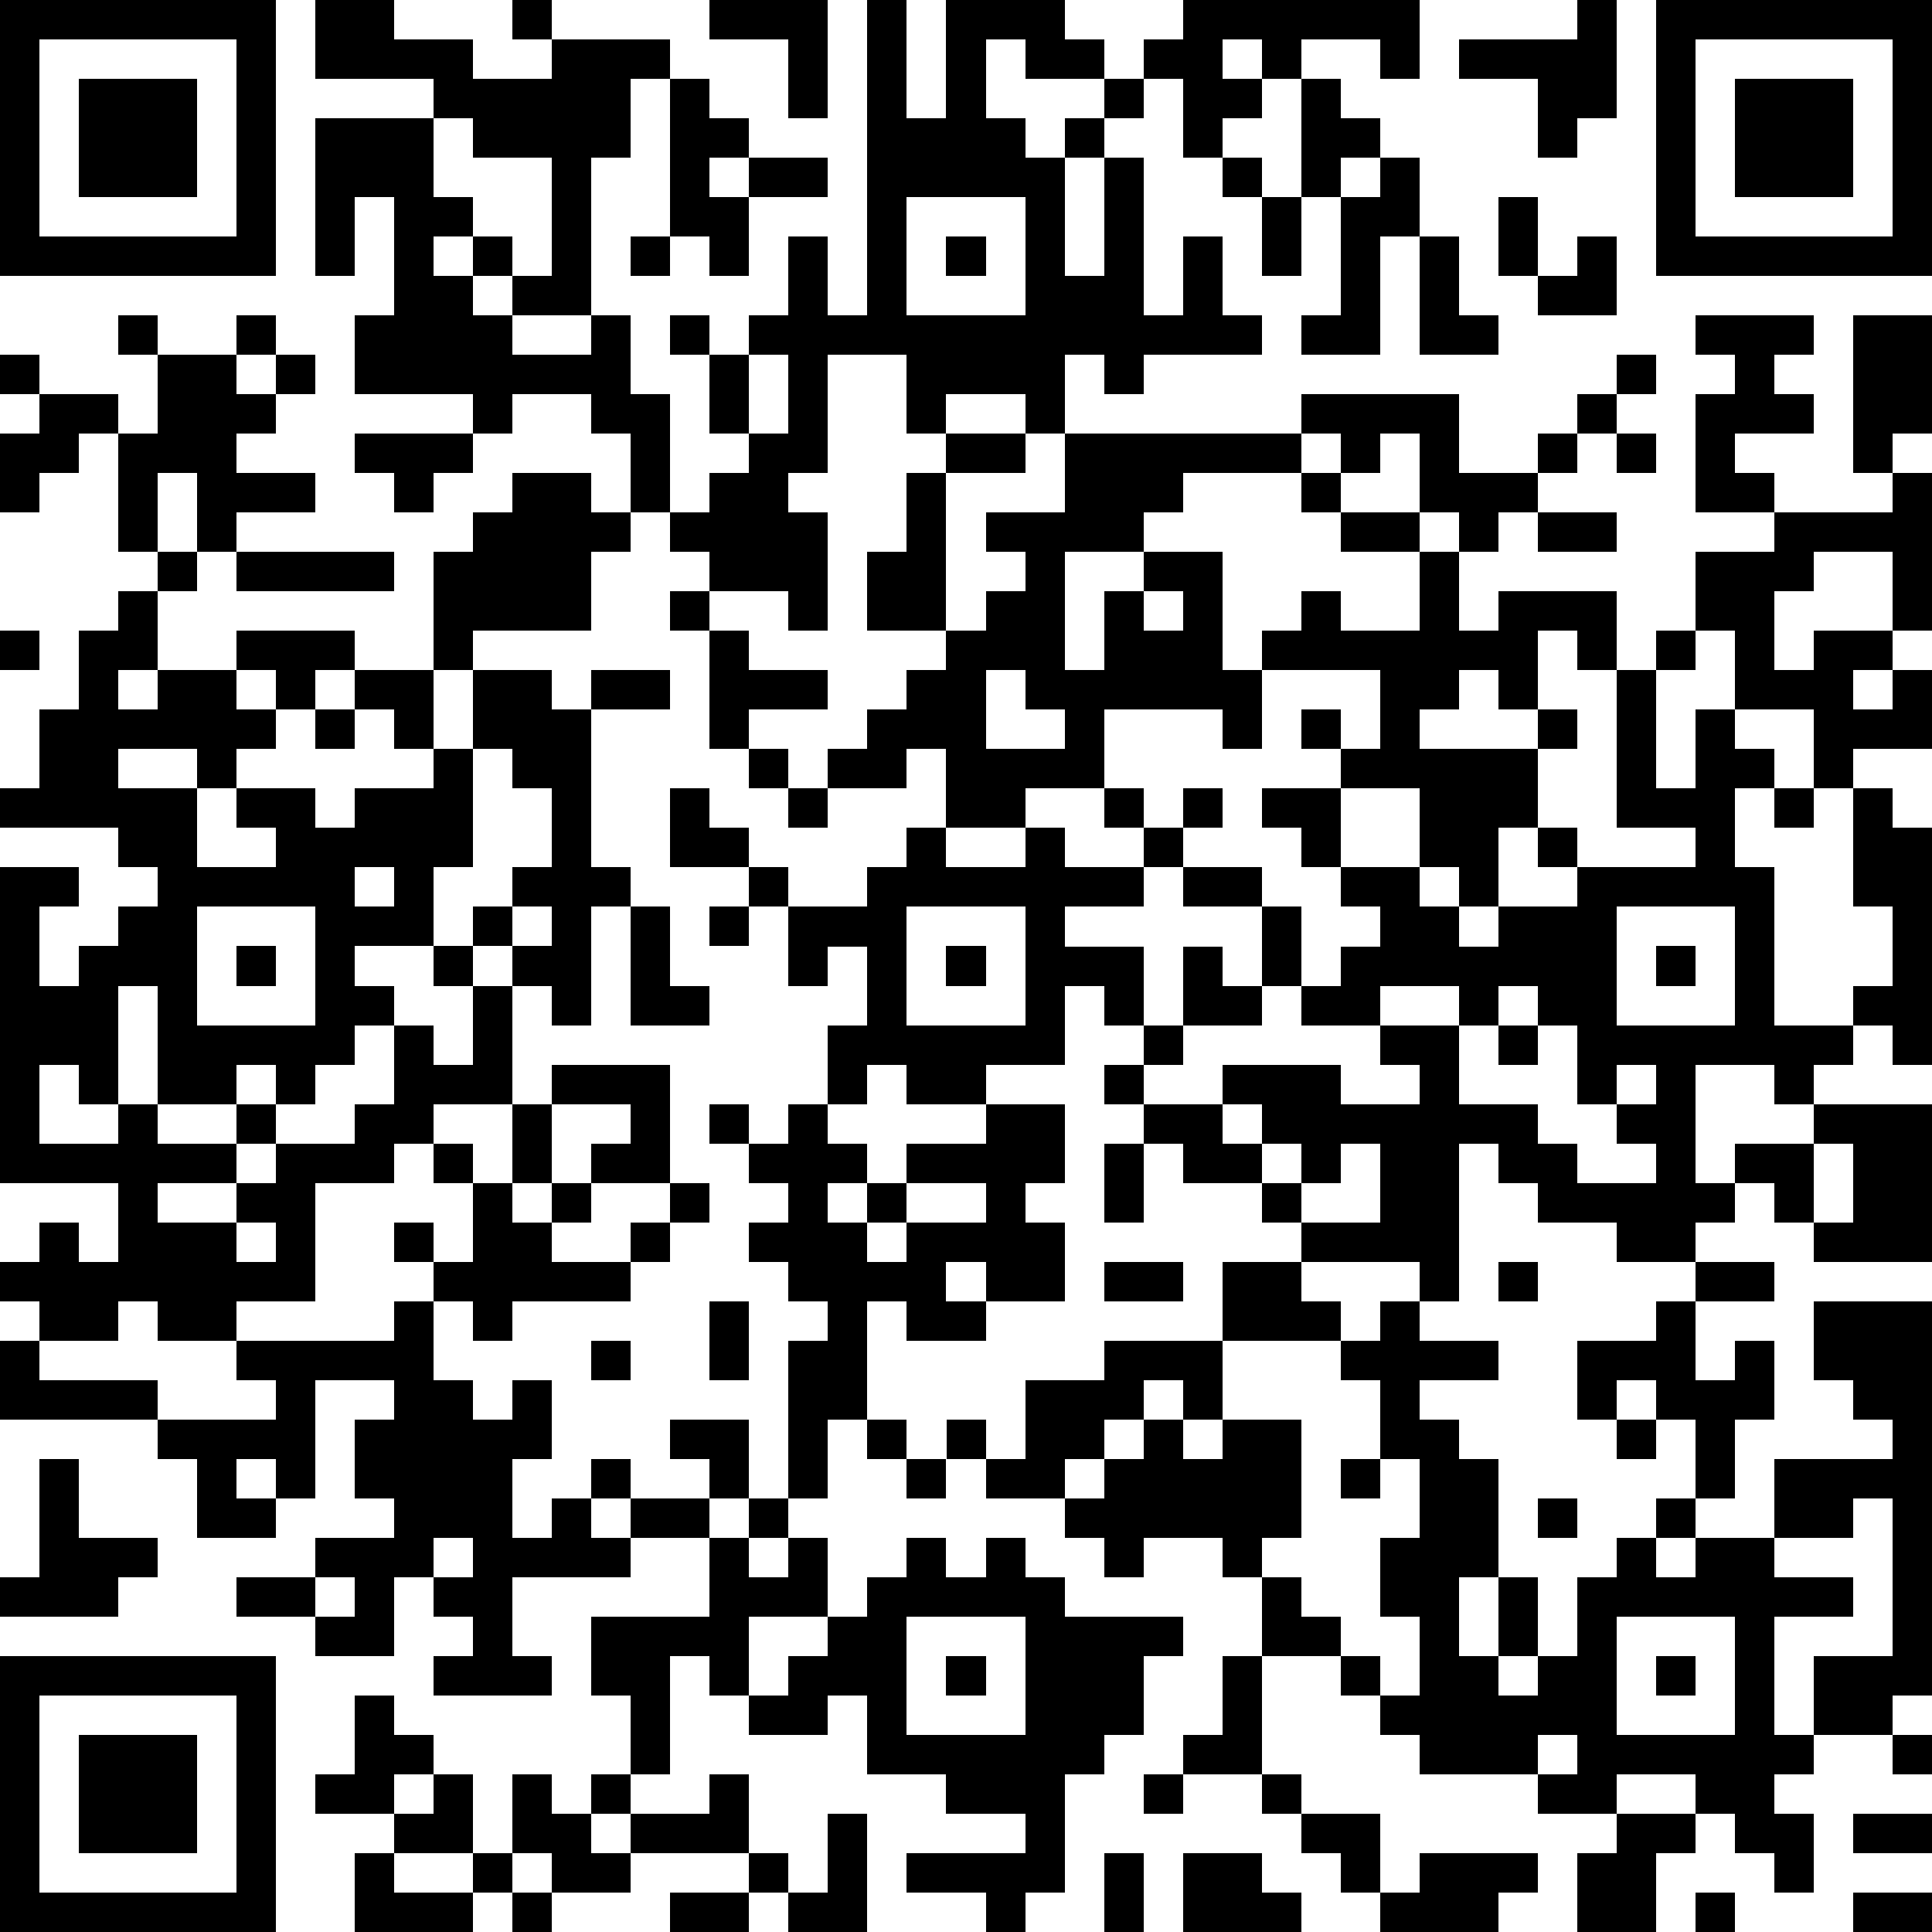 <?xml version="1.0" standalone="yes"?><svg version="1.1" xmlns="http://www.w3.org/2000/svg" xmlns:xlink="http://www.w3.org/1999/xlink" xmlns:ev="http://www.w3.org/2001/xml-events" width="196" height="196" shape-rendering="crispEdges"><path d="M0 0h7v7h-7zM8 0h2v1h2v1h2v-1h-1v-1h1v1h3v1h-1v2h-1v4h-2v-1h-1v-1h-1v1h1v1h1v1h2v-1h1v2h1v3h-1v-2h-1v-1h-2v1h-1v-1h-3v-2h1v-3h-1v2h-1v-4h3v-1h-3zM18 0h3v3h-1v-2h-2zM22 0h1v3h1v-3h3v1h1v1h-2v-1h-1v2h1v1h1v-1h1v-1h1v-1h1v-1h6v2h-1v-1h-2v1h-1v-1h-1v1h1v1h-1v1h-1v-2h-1v1h-1v1h-1v3h1v-3h1v4h1v-2h1v2h1v1h-3v1h-1v-1h-1v2h-1v-1h-2v1h-1v-2h-2v3h-1v1h1v3h-1v-1h-2v-1h-1v-1h1v-1h1v-1h-1v-2h-1v-1h1v1h1v-1h1v-2h1v2h1zM40 0h1v3h-1v1h-1v-2h-2v-1h3zM42 0h7v7h-7zM1 1v5h5v-5zM43 1v5h5v-5zM2 2h3v3h-3zM17 2h1v1h1v1h-1v1h1v-1h2v1h-2v2h-1v-1h-1zM33 2h1v1h1v1h-1v1h-1zM44 2h3v3h-3zM11 3v2h1v1h1v1h1v-3h-2v-1zM31 4h1v1h-1zM35 4h1v2h-1v3h-2v-1h1v-3h1zM23 5v3h3v-3zM32 5h1v2h-1zM38 5h1v2h-1zM16 6h1v1h-1zM24 6h1v1h-1zM36 6h1v2h1v1h-2zM40 6h1v2h-2v-1h1zM3 8h1v1h-1zM6 8h1v1h-1zM43 8h3v1h-1v1h1v1h-2v1h1v1h-2v-3h1v-1h-1zM47 8h2v3h-1v1h-1zM0 9h1v1h-1zM4 9h2v1h1v-1h1v1h-1v1h-1v1h2v1h-2v1h-1v-2h-1v2h-1v-3h-1v1h-1v1h-1v-2h1v-1h2v1h1zM19 9v2h1v-2zM41 9h1v1h-1zM33 10h4v2h2v-1h1v-1h1v1h-1v1h-1v1h-1v1h-1v-1h-1v-2h-1v1h-1v-1h-1zM9 11h3v1h-1v1h-1v-1h-1zM24 11h2v1h-2zM27 11h6v1h-3v1h-1v1h-2v3h1v-2h1v-1h2v3h1v-1h1v-1h1v1h2v-2h-2v-1h-1v-1h1v1h2v1h1v2h1v-1h3v2h-1v-1h-1v2h-1v-1h-1v1h-1v1h3v-1h1v1h-1v2h-1v2h-1v-1h-1v-2h-2v-1h-1v-1h1v1h1v-2h-3v2h-1v-1h-3v2h-2v1h-2v-2h-1v1h-2v-1h1v-1h1v-1h1v-1h-2v-2h1v-2h1v4h1v-1h1v-1h-1v-1h2zM41 11h1v1h-1zM13 12h2v1h1v1h-1v2h-3v1h-1v-3h1v-1h1zM48 12h1v4h-1v-2h-2v1h-1v2h1v-1h2v1h-1v1h1v-1h1v2h-2v1h-1v-2h-2v-2h-1v-2h2v-1h3zM39 13h2v1h-2zM4 14h1v1h-1zM6 14h4v1h-4zM3 15h1v2h-1v1h1v-1h2v-1h3v1h-1v1h-1v-1h-1v1h1v1h-1v1h-1v-1h-2v1h2v2h2v-1h-1v-1h2v1h1v-1h2v-1h-1v-1h-1v-1h2v2h1v-2h2v1h1v-1h2v1h-2v4h1v1h-1v3h-1v-1h-1v-1h-1v-1h1v-1h1v-2h-1v-1h-1v3h-1v2h-2v1h1v1h-1v1h-1v1h-1v-1h-1v1h-2v-3h-1v3h-1v-1h-1v2h2v-1h1v1h2v-1h1v1h-1v1h-2v1h2v-1h1v-1h2v-1h1v-2h1v1h1v-2h-1v-1h1v1h1v3h-2v1h-1v1h-2v3h-2v1h-2v-1h-1v1h-2v-1h-1v-1h1v-1h1v1h1v-2h-3v-8h2v1h-1v2h1v-1h1v-1h1v-1h-1v-1h-3v-1h1v-2h1v-2h1zM17 15h1v1h-1zM29 15v1h1v-1zM0 16h1v1h-1zM18 16h1v1h2v1h-2v1h-1zM42 16h1v1h-1zM25 17v2h2v-1h-1v-1zM41 17h1v3h1v-2h1v1h1v1h-1v2h1v4h2v-1h1v-2h-1v-3h1v1h1v6h-1v-1h-1v1h-1v1h-1v-1h-2v3h1v-1h2v-1h3v4h-3v-1h-1v-1h-1v1h-1v1h-2v-1h-2v-1h-1v-1h-1v4h-1v-1h-3v-1h-1v-1h-2v-1h-1v-1h-1v-1h1v-1h-1v-1h-1v2h-2v1h-2v-1h-1v1h-1v-2h1v-2h-1v1h-1v-2h-1v-1h-2v-2h1v1h1v1h1v1h2v-1h1v-1h1v1h2v-1h1v1h2v-1h-1v-1h1v1h1v-1h1v1h-1v1h-1v1h-2v1h2v2h1v-2h1v1h1v-2h-2v-1h2v1h1v2h-1v1h-2v1h-1v1h2v-1h3v1h2v-1h-1v-1h-2v-1h1v-1h1v-1h-1v-1h-1v-1h-1v-1h2v2h2v1h1v1h1v-1h2v-1h-1v-1h1v1h3v-1h-2zM8 18h1v1h-1zM19 19h1v1h-1zM20 20h1v1h-1zM45 20h1v1h-1zM9 22v1h1v-1zM5 23v3h3v-3zM13 23v1h1v-1zM16 23h1v2h1v1h-2zM18 23h1v1h-1zM23 23v3h3v-3zM41 23v3h3v-3zM6 24h1v1h-1zM24 24h1v1h-1zM42 24h1v1h-1zM35 25v1h2v-1zM38 25v1h-1v2h2v1h1v1h2v-1h-1v-1h-1v-2h-1v-1zM38 26h1v1h-1zM14 27h3v3h-2v-1h1v-1h-2zM41 27v1h1v-1zM13 28h1v2h-1zM18 28h1v1h-1zM20 28h1v1h1v1h-1v1h1v-1h1v-1h2v-1h2v2h-1v1h1v2h-2v-1h-1v1h1v1h-2v-1h-1v3h-1v2h-1v-4h1v-1h-1v-1h-1v-1h1v-1h-1v-1h1zM31 28v1h1v-1zM11 29h1v1h-1zM28 29h1v2h-1zM32 29v1h1v-1zM34 29v1h-1v1h2v-2zM46 29v2h1v-2zM12 30h1v1h1v-1h1v1h-1v1h2v-1h1v-1h1v1h-1v1h-1v1h-3v1h-1v-1h-1v-1h-1v-1h1v1h1zM23 30v1h-1v1h1v-1h2v-1zM6 31v1h1v-1zM28 32h2v1h-2zM31 32h2v1h1v1h-3zM38 32h1v1h-1zM43 32h2v1h-2zM10 33h1v2h1v1h1v-1h1v2h-1v2h1v-1h1v-1h1v1h-1v1h1v-1h2v-1h-1v-1h2v2h-1v1h-2v1h-3v2h1v1h-3v-1h1v-1h-1v-1h-1v2h-2v-1h-2v-1h2v-1h2v-1h-1v-2h1v-1h-2v3h-1v-1h-1v1h1v1h-2v-2h-1v-1h-4v-2h1v1h3v1h3v-1h-1v-1h4zM18 33h1v2h-1zM35 33h1v1h2v1h-2v1h1v1h1v3h-1v2h1v-2h1v2h-1v1h1v-1h1v-2h1v-1h1v-1h1v-2h-1v-1h-1v1h-1v-2h2v-1h1v2h1v-1h1v2h-1v2h-1v1h-1v1h1v-1h2v-2h3v-1h-1v-1h-1v-2h3v10h-1v1h-2v-2h2v-4h-1v1h-2v1h2v1h-2v3h1v1h-1v1h1v2h-1v-1h-1v-1h-1v-1h-2v1h-2v-1h-3v-1h-1v-1h-1v-1h-2v-2h-1v-1h-2v1h-1v-1h-1v-1h-2v-1h-1v-1h1v1h1v-2h2v-1h3v2h-1v-1h-1v1h-1v1h-1v1h1v-1h1v-1h1v1h1v-1h2v3h-1v1h1v1h1v1h1v1h1v-2h-1v-2h1v-2h-1v-2h-1v-1h1zM15 34h1v1h-1zM22 36h1v1h-1zM41 36h1v1h-1zM1 37h1v2h2v1h-1v1h-3v-1h1zM23 37h1v1h-1zM34 37h1v1h-1zM19 38h1v1h-1zM39 38h1v1h-1zM11 39v1h1v-1zM18 39h1v1h1v-1h1v2h-2v2h-1v-1h-1v3h-1v-2h-1v-2h3zM23 39h1v1h1v-1h1v1h1v1h3v1h-1v2h-1v1h-1v3h-1v1h-1v-1h-2v-1h3v-1h-2v-1h-2v-2h-1v1h-2v-1h1v-1h1v-1h1v-1h1zM8 40v1h1v-1zM23 41v3h3v-3zM41 41v3h3v-3zM0 42h7v7h-7zM24 42h1v1h-1zM31 42h1v3h-2v-1h1zM42 42h1v1h-1zM1 43v5h5v-5zM9 43h1v1h1v1h-1v1h-2v-1h1zM2 44h3v3h-3zM39 44v1h1v-1zM48 44h1v1h-1zM11 45h1v2h-2v-1h1zM13 45h1v1h1v-1h1v1h-1v1h1v-1h2v-1h1v2h-3v1h-2v-1h-1zM29 45h1v1h-1zM32 45h1v1h-1zM21 46h1v3h-2v-1h-1v-1h1v1h1zM33 46h2v2h-1v-1h-1zM41 46h2v1h-1v2h-2v-2h1zM47 46h2v1h-2zM9 47h1v1h2v-1h1v1h-1v1h-3zM28 47h1v2h-1zM30 47h2v1h1v1h-3zM36 47h3v1h-1v1h-3v-1h1zM13 48h1v1h-1zM17 48h2v1h-2zM43 48h1v1h-1zM47 48h2v1h-2z" style="fill:#000" transform="translate(0,0) scale(4)"/></svg>
